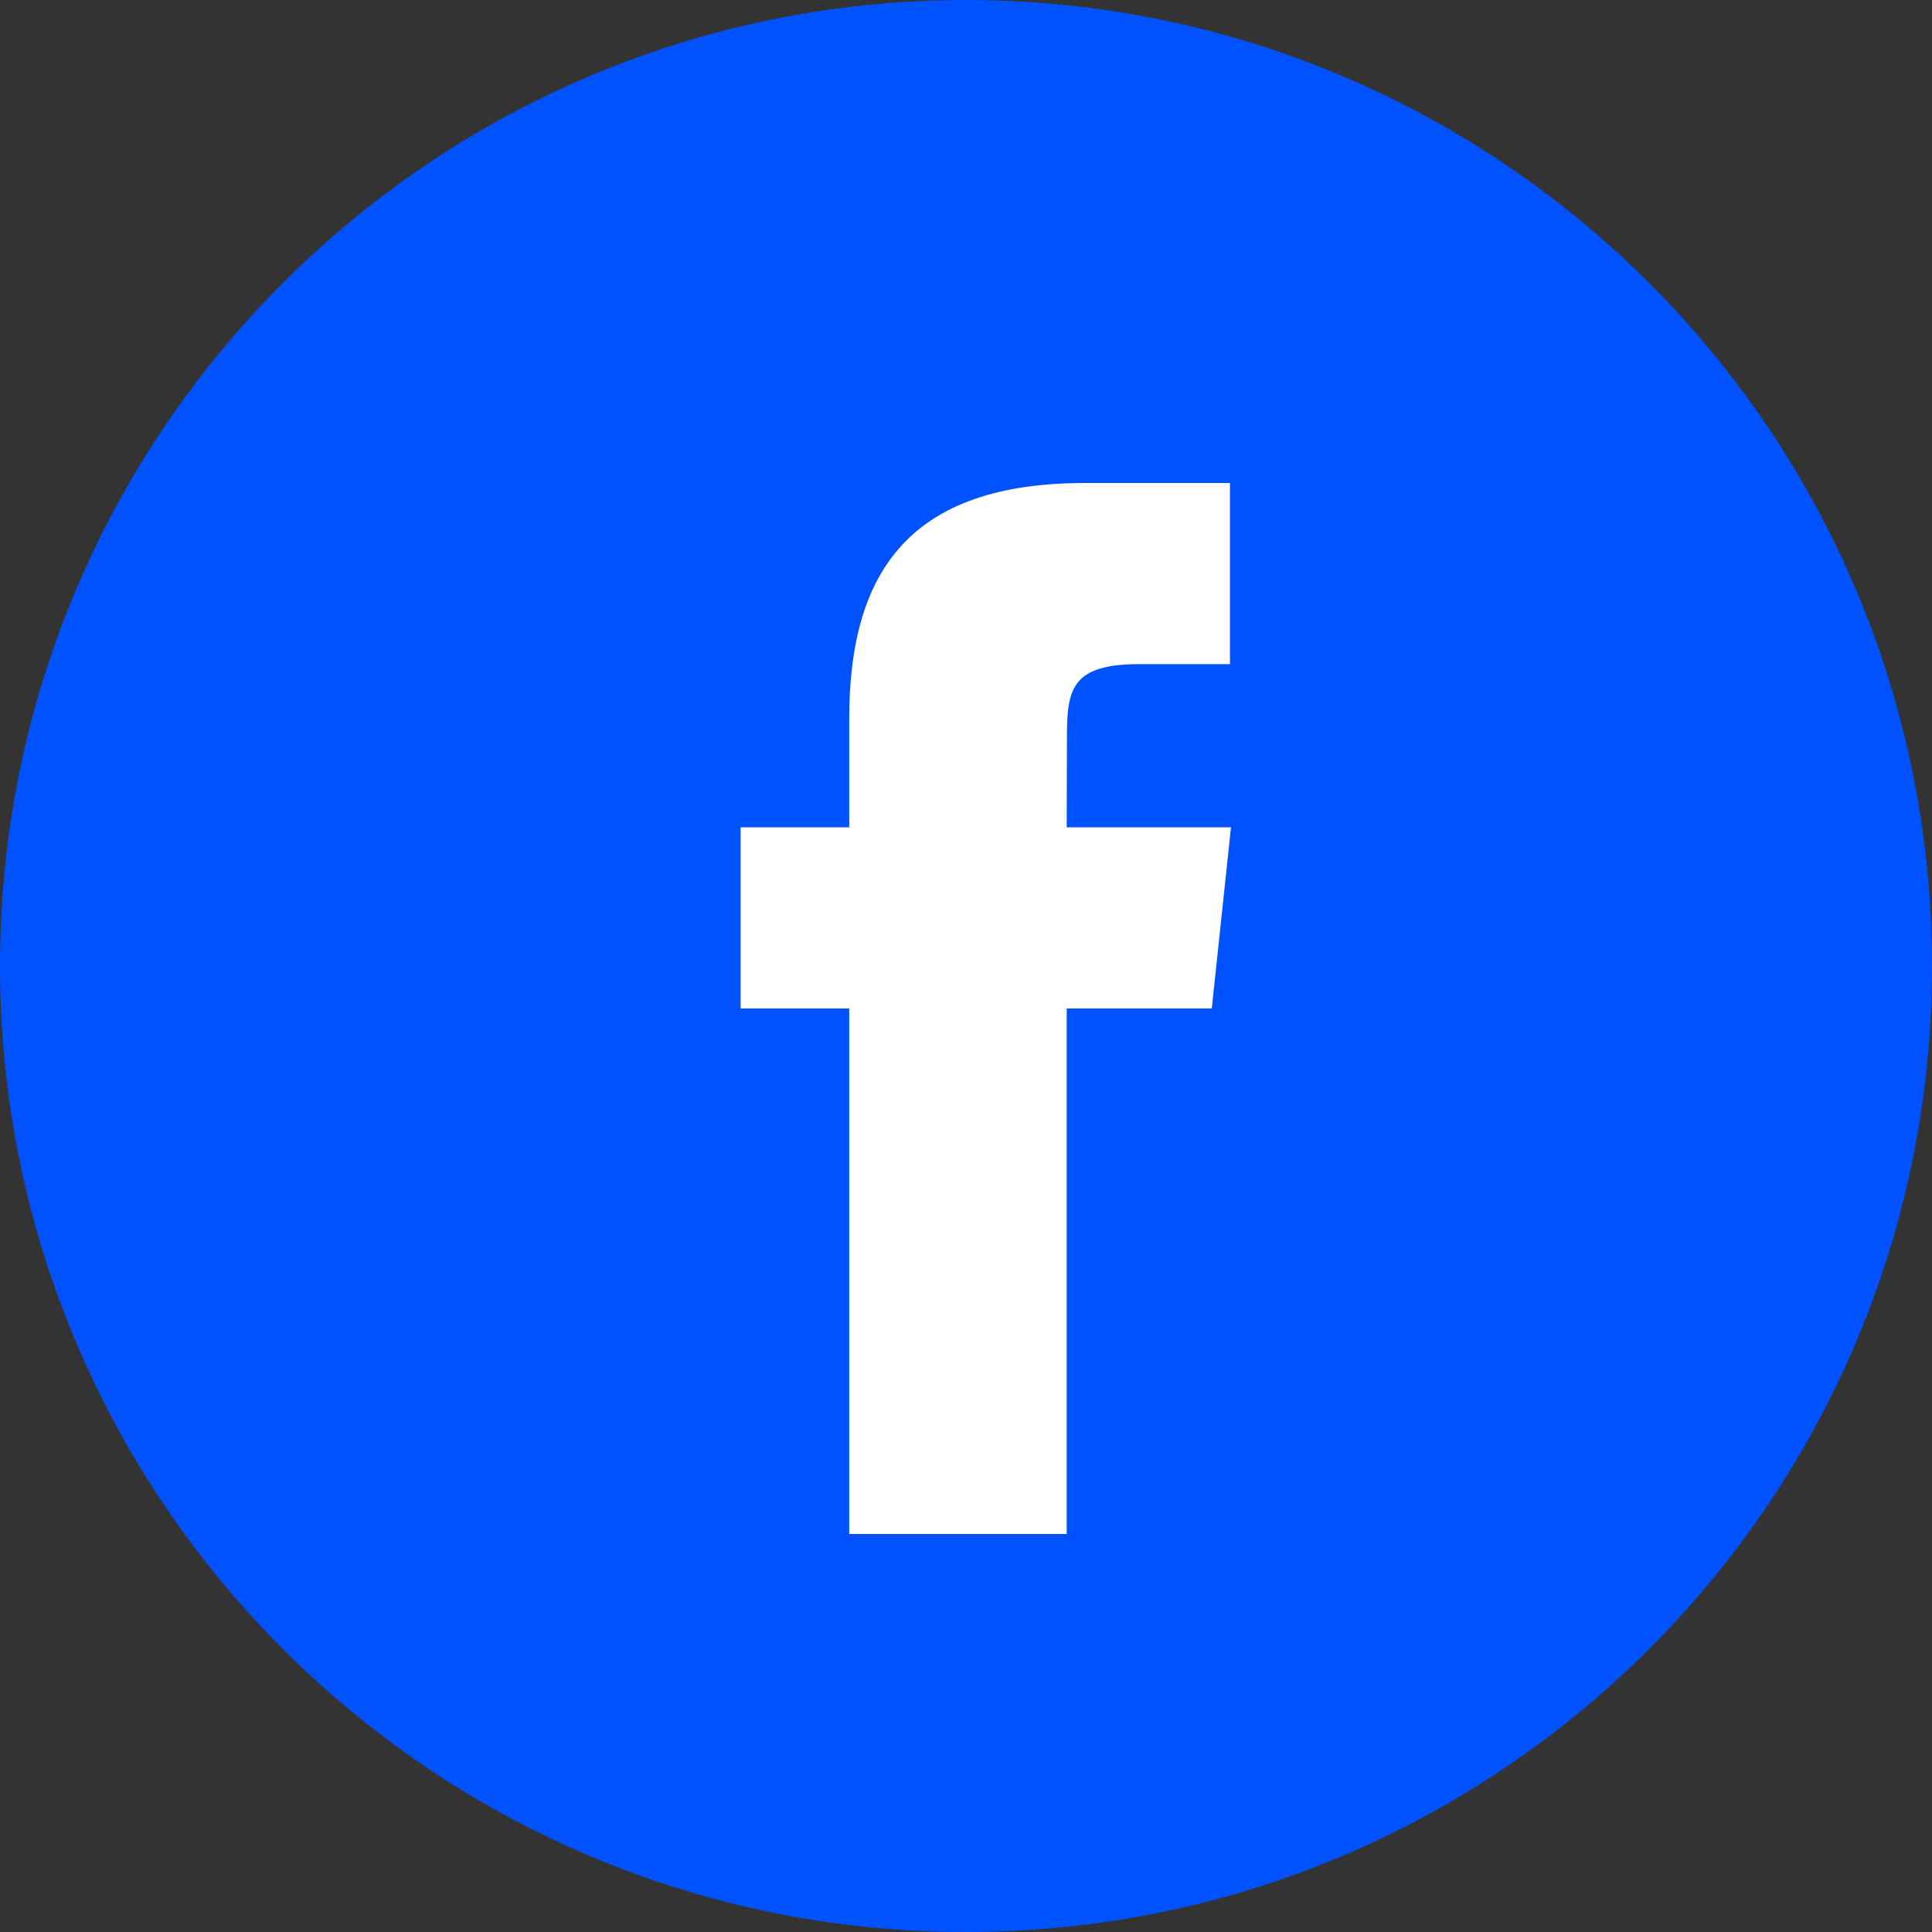 <svg width="32" height="32" viewBox="0 0 32 32" fill="none" xmlns="http://www.w3.org/2000/svg">
<rect x="0" y="0" width="32" height="32" fill="#333333" stroke="none"/>
<path d="M12.442 14.645C12.98 15.65 13.643 16.582 14.417 17.419C15.322 18.366 16.383 19.15 17.554 19.736C17.597 19.755 17.643 19.765 17.69 19.765C17.737 19.765 17.784 19.755 17.826 19.736C17.97 19.672 18.099 19.58 18.206 19.464C18.328 19.333 18.442 19.196 18.548 19.052C19.055 18.388 19.677 17.567 20.56 17.98L20.613 18.005L23.553 19.695H23.578C23.758 19.825 23.903 19.997 24 20.198C24.096 20.398 24.141 20.619 24.13 20.841C24.115 21.353 23.974 21.853 23.718 22.296C23.392 22.85 22.896 23.284 22.304 23.533C21.748 23.774 21.161 23.933 20.56 24.007C19.667 24.137 18.756 24.063 17.896 23.789C16.954 23.471 16.055 23.036 15.221 22.494L15.151 22.449C14.714 22.177 14.244 21.888 13.782 21.546C11.94 20.154 10.398 18.406 9.247 16.405C8.311 14.706 7.796 12.872 8.076 11.12C8.192 10.187 8.651 9.33 9.363 8.716C9.722 8.438 10.133 8.234 10.572 8.116C11.011 7.999 11.469 7.97 11.919 8.032C11.98 8.037 12.039 8.056 12.091 8.09C12.142 8.123 12.185 8.168 12.216 8.221L14.1 11.408C14.226 11.552 14.308 11.729 14.335 11.919C14.363 12.108 14.336 12.302 14.256 12.476C14.095 12.811 13.845 13.096 13.535 13.3C13.436 13.387 13.316 13.474 13.188 13.564C12.776 13.869 12.286 14.224 12.45 14.64L12.442 14.645Z" fill="black"/>
<path d="M0 16C0 7.163 7.163 0 16 0C24.837 0 32 7.163 32 16C32 24.837 24.837 32 16 32C7.163 32 0 24.837 0 16Z" fill="#0052FF"/>
<path d="M17.668 25.408V16.703H20.071L20.389 13.703H17.668L17.672 12.202C17.672 11.419 17.746 11 18.87 11H20.372V8H17.969C15.082 8 14.066 9.455 14.066 11.902V13.703H12.267V16.703H14.066V25.408H17.668Z" fill="white"/>
</svg>
